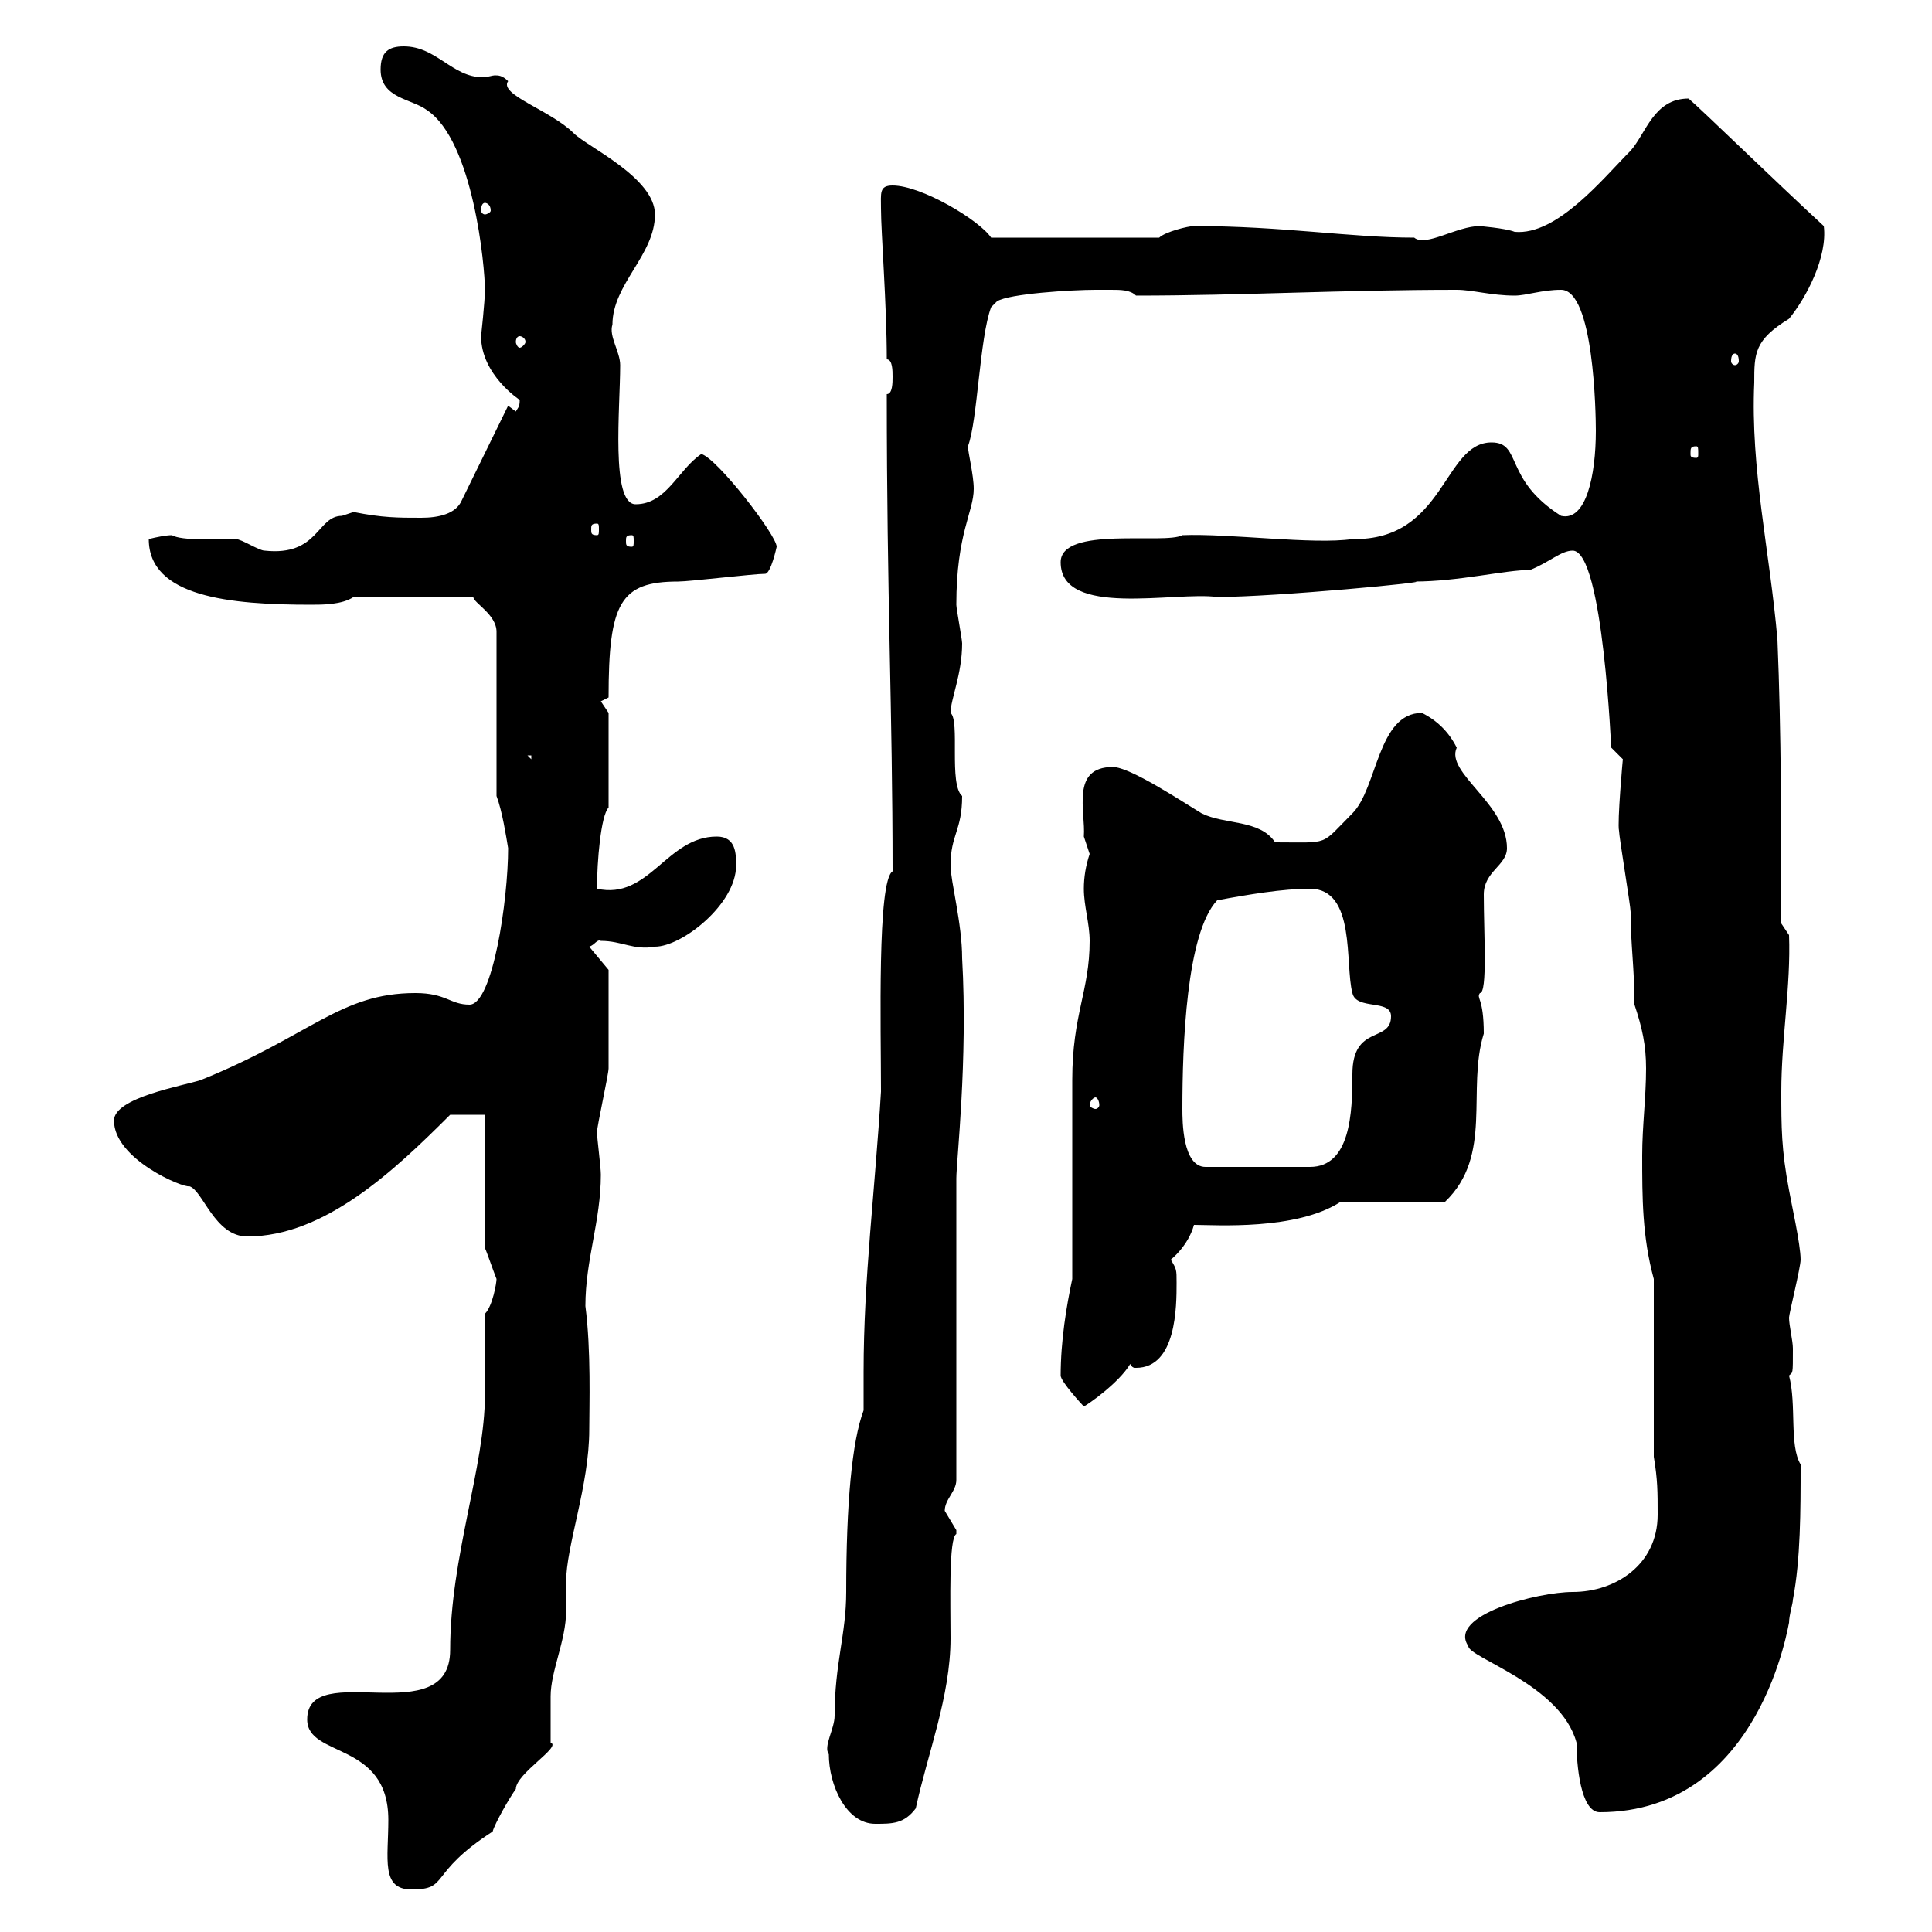 <svg xmlns="http://www.w3.org/2000/svg" xmlns:xlink="http://www.w3.org/1999/xlink" width="300" height="300"><path d="M47.70 267C47.70 273 60.30 270.30 60.30 282.60C60.30 288.60 59.10 293.40 63.90 293.40C69.90 293.40 66.30 291 76.50 284.40C76.80 283.20 79.20 279 80.10 277.80C80.10 275.40 87.30 271.20 85.50 270.60C85.50 270 85.50 264.60 85.50 263.40C85.50 259.50 87.90 254.70 87.90 250.20C87.90 248.70 87.90 247.20 87.90 245.70C87.90 240 91.50 230.70 91.50 222C91.50 218.40 91.80 209.70 90.90 202.80C90.90 195.60 93.30 189.60 93.30 182.40C93.30 181.20 92.70 176.70 92.70 175.80C92.70 174.90 94.50 166.80 94.50 165.90C94.50 159 94.50 151.80 94.50 150.60L91.50 147C92.40 146.70 92.70 145.80 93.30 146.10C96.60 146.10 98.40 147.60 101.70 147C105.90 147 114.30 140.40 114.30 134.40C114.30 132.60 114.30 129.90 111.30 129.90C103.50 129.90 100.80 139.80 92.70 138C92.70 133.80 93.30 126.60 94.50 125.40L94.50 110.70C94.50 110.70 93.30 108.90 93.30 108.90C93.30 108.90 94.50 108.30 94.50 108.30C94.50 93.60 96.30 90.30 105.30 90.30C107.10 90.30 117 89.10 118.80 89.10C119.70 89.10 120.60 84.90 120.60 84.90C120.60 83.10 111.30 71.10 108.90 70.50C105.30 72.90 103.50 78.30 98.70 78.30C94.80 78.30 96.30 63.30 96.30 56.70C96.30 54.60 94.50 52.20 95.10 50.40C95.10 44.10 101.70 39.60 101.70 33.30C101.70 27.60 91.20 22.80 89.10 20.70C85.50 17.10 77.40 14.70 78.90 12.60C78 11.70 77.40 11.70 76.80 11.70C76.50 11.70 75.60 12 75 12C70.20 12 67.80 7.20 62.70 7.20C60.30 7.20 59.10 8.10 59.10 10.80C59.10 15.30 63.90 15.30 66.30 17.10C73.50 21.90 75.30 41.40 75.30 45C75.30 46.80 74.70 52.20 74.70 52.20C74.70 58.20 80.70 62.10 80.70 62.10C80.70 63.30 80.40 63.30 80.10 63.90L78.90 63L71.70 77.70C70.80 79.80 68.10 80.40 65.40 80.40C61.80 80.40 59.40 80.40 54.90 79.50C54.90 79.50 53.10 80.10 53.10 80.10C49.20 80.10 49.50 86.40 41.10 85.50C40.20 85.50 37.50 83.70 36.60 83.70C33.60 83.70 28.20 84 26.70 83.10C25.80 83.10 24.30 83.40 23.10 83.70C23.10 92.70 35.70 93.90 48.30 93.90C50.10 93.90 53.10 93.90 54.90 92.70L73.50 92.70C73.50 93.60 77.10 95.40 77.10 98.10L77.10 123.60C78 126 78.60 129.90 78.90 131.70C78.90 139.80 76.50 156 72.90 156C69.90 156 69.30 154.20 64.50 154.20C52.80 154.20 48.30 160.80 31.20 167.70C28.50 168.60 17.70 170.40 17.70 174C17.70 180 28.50 184.50 29.40 184.20C31.50 184.80 33.30 192 38.40 192C50.40 192 61.20 181.80 69.90 173.10L75.30 173.10L75.30 193.80C75.60 194.40 76.50 197.10 77.10 198.60C77.10 199.20 76.50 202.80 75.30 204C75.30 205.80 75.30 214.80 75.30 216.60C75.30 227.70 69.90 241.80 69.90 256.20C69.90 269.10 47.70 257.40 47.70 267ZM128.70 272.40C128.70 277.20 131.40 283.20 135.90 283.20C138.60 283.20 140.40 283.20 142.20 280.80C144 272.40 147.60 263.40 147.60 254.40C147.60 249 147.30 238.80 148.50 238.20C148.50 238.20 148.50 238.20 148.50 237.60C148.50 237.60 146.70 234.60 146.70 234.60C146.70 232.80 148.50 231.60 148.50 229.80L148.50 183C148.50 180.30 150.30 164.70 149.40 148.80C149.40 143.40 147.60 136.80 147.60 134.40C147.60 129.60 149.40 129 149.40 123.60C147.30 121.80 149.10 111.90 147.60 110.70C147.60 108.60 149.40 104.70 149.40 99.90C149.40 99.30 148.50 94.50 148.50 93.90C148.50 82.80 151.20 79.50 151.20 75.90C151.20 73.80 150.30 70.20 150.30 69.30C151.80 65.40 152.10 52.50 153.90 47.70L154.80 46.80C156.60 45.60 166.50 45 170.10 45C170.40 45 171.60 45 172.50 45C174 45 175.50 45 176.40 45.90C192.60 45.90 208.50 45 226.20 45C228.60 45 231.60 45.90 235.20 45.90C237 45.90 239.40 45 242.40 45C247.50 45 247.80 64.20 247.80 66.90C247.80 73.80 246.30 81 242.40 80.10C233.40 74.40 236.40 68.70 231.60 68.70C224.10 68.70 224.40 84 210 83.70C204 84.60 190.80 82.80 183.60 83.10C180.90 84.60 164.70 81.60 164.70 87.30C164.70 96 182.40 91.80 189 92.70C198 92.70 223.20 90.30 219.60 90.30C226.50 90.30 233.70 88.50 237.60 88.50C240.60 87.30 242.40 85.50 244.20 85.50C249 85.50 250.20 117.30 250.20 116.10C250.20 116.10 252 117.90 252 117.90C252 117.60 251.10 127.80 251.40 129C251.40 129.90 253.20 140.70 253.20 141.60C253.20 146.70 253.80 150.30 253.80 156C255 159.60 255.60 162.30 255.60 165.90C255.60 170.40 255 174.90 255 179.40C255 186 255 192 256.80 198.60L256.80 226.20C257.40 229.80 257.40 231.60 257.40 235.20C257.40 243 250.80 247.20 244.20 247.20C238.80 247.20 224.70 250.80 228 255.60C228 257.40 242.40 261.60 244.80 270.60C244.80 273.90 245.40 281.40 248.40 281.40C273.60 281.40 277.80 251.40 277.80 252C277.80 250.80 278.40 249 278.40 248.40C279.60 242.10 279.60 234.60 279.60 227.40C277.80 224.40 279 218.10 277.80 213.60C278.40 213 278.40 213.60 278.40 209.40C278.40 208.20 277.80 205.80 277.80 204.60C277.80 204 279.60 196.80 279.60 195.60C279.60 193.20 278.10 186.60 277.80 184.80C276.60 178.50 276.60 174.90 276.60 169.50C276.60 161.40 278.10 153 277.80 145.20L276.60 143.40C276.60 129 276.60 113.70 276 99.30C274.80 85.50 271.80 72.90 272.40 59.40C272.40 54.90 272.40 52.80 277.80 49.50C280.50 46.20 283.80 39.90 283.20 35.10C275.40 27.90 264 16.80 262.20 15.30C256.80 15.30 255.60 20.70 253.20 23.40C249 27.60 241.80 36.60 235.20 36C233.70 35.40 229.50 35.10 229.80 35.10C226.20 35.10 221.40 38.40 219.60 36.90C209.70 36.90 199.20 35.10 185.40 35.10C184.50 35.10 180.90 36 180 36.90L153.90 36.90C152.10 34.20 143.10 28.80 138.60 28.80C136.50 28.80 136.80 30 136.80 32.40C136.80 36 137.70 47.40 137.70 55.80C138.60 55.80 138.60 57.60 138.60 58.50C138.60 59.40 138.60 61.20 137.70 61.20C137.70 93 138.60 110.10 138.60 135.30C136.20 136.80 136.80 159.60 136.80 169.50C135.90 184.50 134.10 198.60 134.10 213C134.10 215.10 134.10 216.90 134.10 219C132.30 223.80 131.40 233.40 131.40 247.20C131.40 253.80 129.60 258.30 129.60 266.40C129.60 268.50 127.80 271.20 128.70 272.40ZM164.70 213.60C164.70 214.50 168 218.10 168.30 218.40C168.90 218.10 173.70 214.80 175.50 211.80C175.80 212.40 176.10 212.40 176.40 212.40C182.70 212.40 182.70 202.80 182.70 199.20C182.70 197.10 182.70 197.10 181.80 195.60C181.80 195.60 184.50 193.50 185.40 190.20C188.70 190.20 201.30 191.10 208.20 186.60L224.40 186.60C231.90 179.40 227.70 169.20 230.40 160.50C230.40 154.80 229.20 155.10 229.80 154.20C231 154.20 230.40 144.90 230.40 138.90C230.40 135.30 234 134.40 234 131.70C234 124.80 224.40 120 226.20 116.10C225 113.70 223.20 111.90 220.80 110.70C213.90 110.70 213.90 122.40 210 126.30C204.90 131.40 206.70 130.80 198 130.80C195.60 127.20 190.20 128.10 186.60 126.30C183.60 124.50 175.50 119.10 172.80 119.10C166.20 119.10 168.60 126 168.30 129.90C168.30 129.90 169.20 132.60 169.20 132.60C168.60 134.40 168.30 136.20 168.30 138C168.30 140.70 169.20 143.40 169.20 146.10C169.20 153.90 166.50 157.50 166.50 167.70C166.50 172.20 166.50 193.80 166.50 198.60C165.60 202.80 164.70 208.20 164.70 213.60ZM183.60 172.20C183.60 162.30 184.20 144.90 189 139.80C193.80 138.90 199.20 138 203.40 138C210.60 138 208.80 149.70 210 154.20C210.60 156.90 216 155.10 216 157.80C216 162 210 159 210 166.80C210 172.80 209.70 181.20 203.40 181.20L187.20 181.20C183.60 181.20 183.60 174 183.60 172.20ZM170.10 170.40C170.40 170.40 170.70 171 170.70 171.60C170.70 171.90 170.40 172.20 170.10 172.20C169.80 172.20 169.20 171.90 169.20 171.60C169.20 171 169.80 170.40 170.10 170.40ZM81.90 117.30L82.50 117.30L82.50 117.90ZM98.10 83.10C98.40 83.10 98.40 83.40 98.40 84C98.40 84.60 98.40 84.90 98.10 84.90C97.20 84.90 97.20 84.60 97.20 84C97.20 83.40 97.20 83.10 98.10 83.10ZM92.70 81.30C93 81.30 93 81.60 93 82.20C93 82.80 93 83.10 92.70 83.10C91.80 83.10 91.80 82.80 91.80 82.20C91.80 81.60 91.80 81.30 92.70 81.30ZM263.40 69.30C263.70 69.30 263.70 69.60 263.70 70.50C263.70 70.80 263.70 71.10 263.40 71.10C262.50 71.10 262.50 70.80 262.50 70.50C262.50 69.60 262.50 69.30 263.40 69.30ZM269.40 54.90C269.70 54.90 270 55.20 270 56.10C270 56.40 269.70 56.70 269.40 56.70C269.10 56.70 268.80 56.40 268.80 56.10C268.80 55.20 269.10 54.90 269.40 54.90ZM80.70 52.20C81 52.20 81.60 52.50 81.60 53.10C81.60 53.40 81 54 80.70 54C80.40 54 80.10 53.40 80.10 53.10C80.10 52.50 80.40 52.20 80.70 52.20ZM75.30 31.50C75.60 31.50 76.20 31.80 76.20 32.70C76.20 33 75.60 33.30 75.30 33.30C75 33.30 74.70 33 74.70 32.70C74.70 31.80 75 31.50 75.30 31.50Z"/></svg>